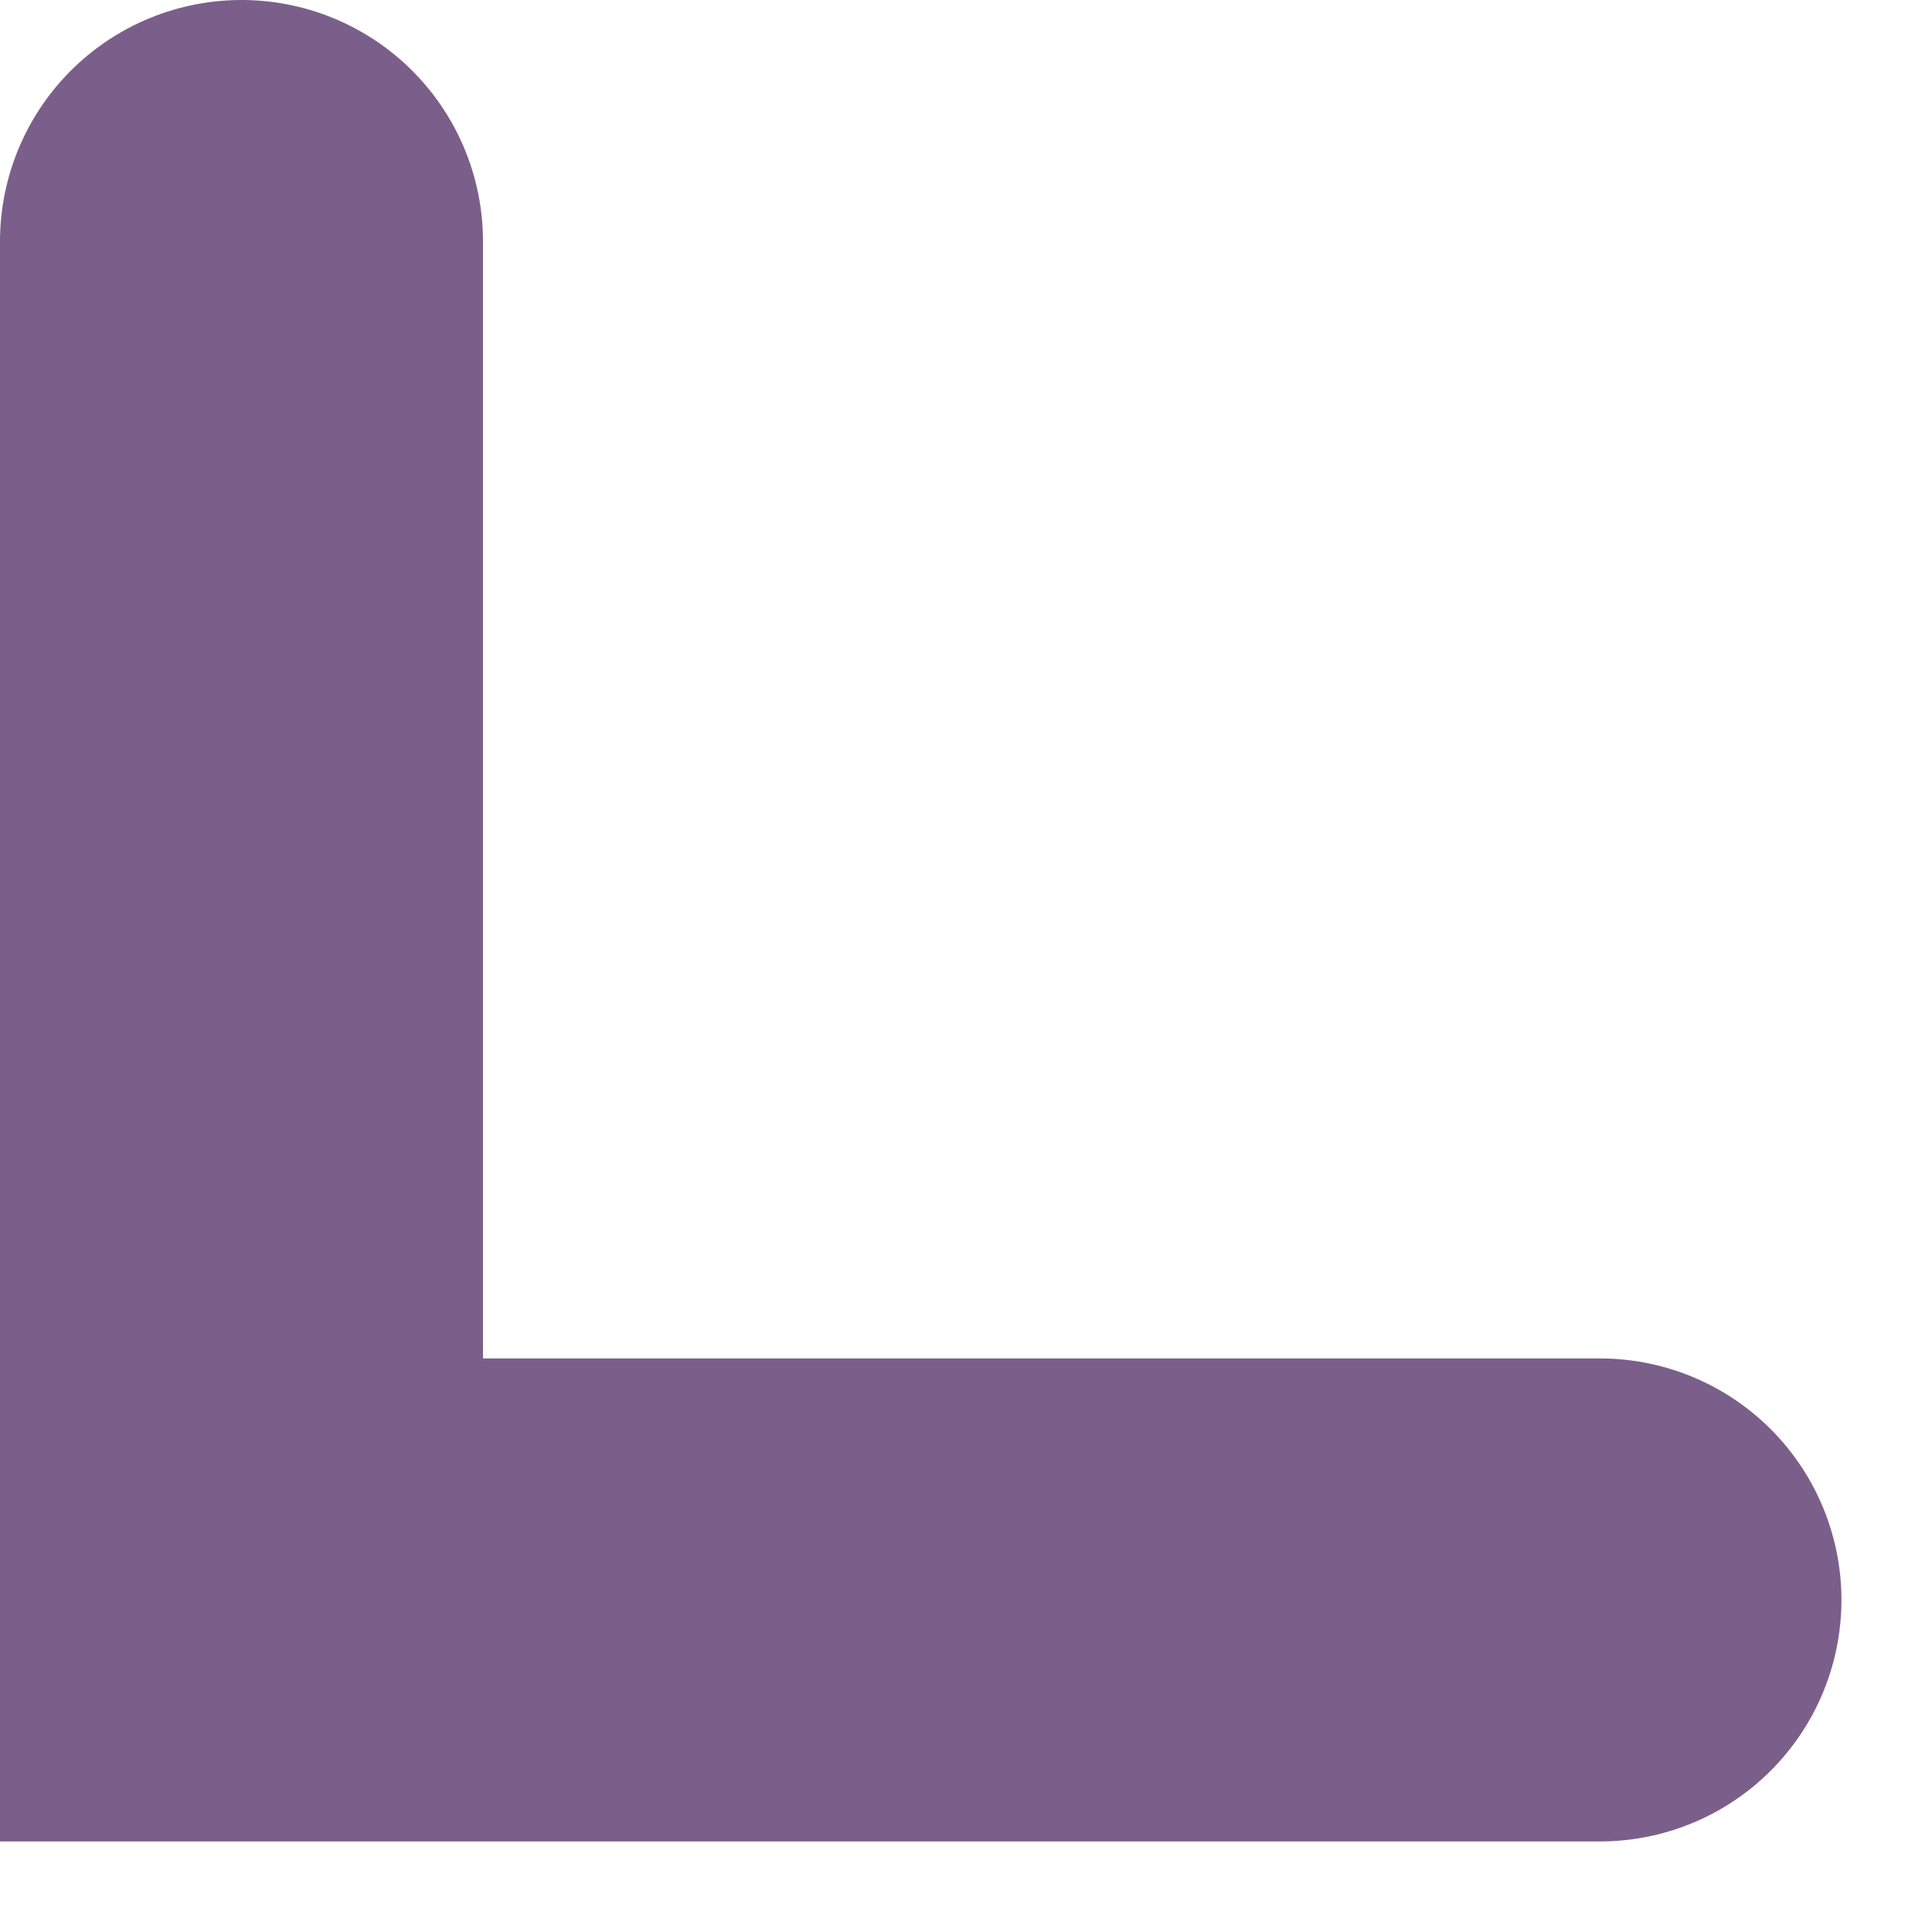 <?xml version="1.0" encoding="utf-8"?>
<svg xmlns="http://www.w3.org/2000/svg" fill="none" height="100%" overflow="visible" preserveAspectRatio="none" style="display: block;" viewBox="0 0 8 8" width="100%">
<path d="M6.625 6.625H1V1" id="Vector" stroke="#7A5F8A" stroke-linecap="round" stroke-width="2"/>
</svg>